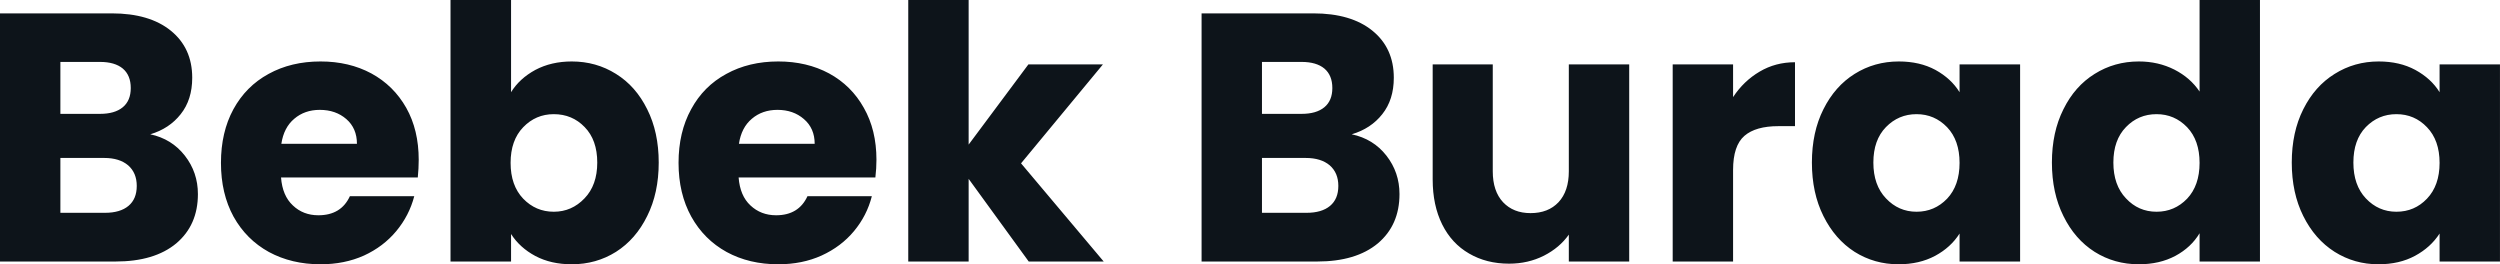 <svg fill="#0d141a" viewBox="0 0 162.702 17.204" height="100%" width="100%" xmlns="http://www.w3.org/2000/svg"><path preserveAspectRatio="none" d="M9.78 8.74Q11.18 9.04 12.03 10.13Q12.88 11.22 12.88 12.63L12.88 12.63Q12.88 14.65 11.47 15.84Q10.05 17.02 7.52 17.02L7.52 17.02L0 17.02L0 0.87L7.27 0.87Q9.73 0.87 11.12 2.00Q12.51 3.13 12.51 5.06L12.51 5.06Q12.51 6.49 11.76 7.43Q11.02 8.37 9.78 8.74L9.78 8.74ZM3.93 4.03L3.93 7.41L6.51 7.41Q7.47 7.41 7.99 6.98Q8.51 6.55 8.51 5.73L8.51 5.73Q8.51 4.90 7.99 4.46Q7.47 4.03 6.51 4.03L6.51 4.03L3.93 4.03ZM6.83 13.85Q7.82 13.85 8.36 13.40Q8.90 12.95 8.90 12.10L8.90 12.10Q8.90 11.25 8.34 10.76Q7.77 10.28 6.79 10.28L6.79 10.28L3.93 10.28L3.93 13.85L6.83 13.85ZM27.25 10.40Q27.25 10.95 27.19 11.55L27.19 11.55L18.29 11.55Q18.38 12.74 19.06 13.37Q19.73 14.01 20.72 14.01L20.72 14.01Q22.20 14.01 22.77 12.77L22.77 12.77L26.96 12.77Q26.63 14.03 25.79 15.04Q24.95 16.05 23.69 16.63Q22.42 17.20 20.86 17.20L20.86 17.20Q18.98 17.20 17.50 16.40Q16.03 15.59 15.20 14.10Q14.38 12.60 14.38 10.60L14.38 10.60Q14.38 8.60 15.19 7.11Q16.01 5.61 17.48 4.81Q18.95 4.00 20.86 4.00L20.86 4.00Q22.72 4.00 24.17 4.78Q25.62 5.57 26.44 7.02Q27.25 8.46 27.25 10.40L27.25 10.40ZM18.31 9.36L23.23 9.36Q23.23 8.35 22.54 7.75Q21.85 7.15 20.81 7.15L20.81 7.15Q19.83 7.15 19.15 7.73Q18.47 8.30 18.31 9.36L18.31 9.36ZM33.26 6.00Q33.81 5.11 34.84 4.55Q35.88 4.00 37.21 4.00L37.21 4.00Q38.80 4.00 40.09 4.81Q41.38 5.61 42.12 7.11Q42.87 8.60 42.87 10.58L42.87 10.58Q42.87 12.56 42.12 14.06Q41.38 15.57 40.09 16.39Q38.80 17.20 37.21 17.20L37.21 17.20Q35.86 17.20 34.84 16.66Q33.83 16.12 33.26 15.23L33.26 15.23L33.26 17.02L29.32 17.02L29.32 0L33.26 0L33.26 6.00ZM38.87 10.58Q38.87 9.11 38.05 8.27Q37.24 7.43 36.04 7.43L36.04 7.43Q34.87 7.43 34.05 8.28Q33.23 9.13 33.23 10.60L33.23 10.60Q33.23 12.07 34.05 12.93Q34.87 13.78 36.04 13.78L36.04 13.78Q37.21 13.78 38.04 12.91Q38.87 12.05 38.87 10.58L38.87 10.58ZM57.04 10.40Q57.04 10.95 56.97 11.55L56.97 11.55L48.07 11.55Q48.16 12.74 48.84 13.37Q49.52 14.01 50.51 14.01L50.51 14.01Q51.98 14.01 52.55 12.77L52.55 12.77L56.74 12.77Q56.42 14.03 55.58 15.04Q54.74 16.05 53.47 16.63Q52.21 17.20 50.65 17.20L50.65 17.20Q48.76 17.20 47.29 16.40Q45.82 15.59 44.99 14.10Q44.16 12.60 44.16 10.60L44.16 10.60Q44.16 8.60 44.98 7.11Q45.79 5.61 47.27 4.81Q48.74 4.00 50.65 4.00L50.65 4.00Q52.51 4.00 53.96 4.78Q55.41 5.57 56.22 7.02Q57.04 8.46 57.04 10.40L57.04 10.40ZM48.09 9.36L53.02 9.36Q53.02 8.35 52.32 7.75Q51.63 7.15 50.60 7.15L50.60 7.15Q49.61 7.15 48.93 7.73Q48.25 8.30 48.09 9.36L48.09 9.36ZM71.83 17.02L66.95 17.02L63.04 11.64L63.04 17.02L59.11 17.02L59.11 0L63.04 0L63.04 9.41L66.93 4.19L71.78 4.19L66.45 10.63L71.83 17.02ZM87.97 8.74Q89.38 9.04 90.23 10.13Q91.08 11.22 91.08 12.63L91.08 12.63Q91.08 14.65 89.67 15.84Q88.25 17.02 85.72 17.02L85.72 17.02L78.20 17.02L78.20 0.87L85.47 0.87Q87.93 0.87 89.32 2.00Q90.71 3.13 90.71 5.06L90.71 5.06Q90.71 6.49 89.96 7.43Q89.22 8.37 87.97 8.74L87.97 8.74ZM82.13 4.03L82.13 7.41L84.71 7.41Q85.67 7.41 86.19 6.98Q86.71 6.55 86.71 5.73L86.71 5.73Q86.71 4.90 86.19 4.46Q85.67 4.03 84.71 4.03L84.71 4.03L82.13 4.03ZM85.03 13.85Q86.02 13.85 86.56 13.40Q87.10 12.95 87.10 12.10L87.10 12.10Q87.10 11.25 86.54 10.76Q85.97 10.28 84.98 10.28L84.98 10.28L82.13 10.28L82.13 13.85L85.03 13.85ZM102.10 4.19L106.03 4.19L106.03 17.02L102.10 17.02L102.10 15.27Q101.50 16.12 100.48 16.64Q99.45 17.16 98.21 17.16L98.21 17.16Q96.74 17.16 95.61 16.50Q94.48 15.85 93.86 14.61Q93.24 13.36 93.24 11.68L93.24 11.68L93.24 4.19L97.15 4.19L97.15 11.15Q97.15 12.44 97.82 13.16Q98.49 13.87 99.61 13.87L99.61 13.87Q100.76 13.87 101.43 13.16Q102.10 12.44 102.10 11.15L102.10 11.15L102.10 4.19ZM112.79 6.32Q113.48 5.27 114.52 4.66Q115.55 4.05 116.82 4.05L116.82 4.05L116.82 8.21L115.74 8.21Q114.26 8.21 113.53 8.84Q112.79 9.48 112.79 11.06L112.79 11.06L112.79 17.02L108.86 17.02L108.86 4.19L112.79 4.19L112.79 6.32ZM117.92 10.58Q117.92 8.60 118.67 7.11Q119.42 5.61 120.70 4.81Q121.99 4.00 123.58 4.00L123.58 4.00Q124.94 4.00 125.96 4.55Q126.98 5.11 127.53 6.00L127.53 6.00L127.53 4.19L131.47 4.19L131.47 17.02L127.53 17.02L127.53 15.20Q126.96 16.10 125.94 16.65Q124.91 17.20 123.56 17.20L123.56 17.20Q121.99 17.20 120.70 16.39Q119.42 15.57 118.67 14.06Q117.92 12.56 117.92 10.58L117.92 10.58ZM127.53 10.60Q127.53 9.13 126.72 8.28Q125.90 7.43 124.73 7.43L124.73 7.43Q123.56 7.43 122.74 8.27Q121.92 9.11 121.92 10.58L121.92 10.58Q121.92 12.05 122.74 12.91Q123.56 13.78 124.73 13.78L124.73 13.78Q125.90 13.78 126.72 12.93Q127.53 12.07 127.53 10.60L127.53 10.60ZM133.54 10.58Q133.54 8.60 134.29 7.11Q135.03 5.61 136.32 4.81Q137.61 4.00 139.20 4.00L139.20 4.00Q140.46 4.00 141.51 4.53Q142.55 5.06 143.15 5.96L143.15 5.96L143.15 0L147.08 0L147.08 17.02L143.15 17.02L143.15 15.18Q142.60 16.10 141.58 16.65Q140.55 17.20 139.20 17.20L139.20 17.20Q137.61 17.20 136.32 16.39Q135.03 15.57 134.29 14.06Q133.54 12.56 133.54 10.58L133.54 10.58ZM143.15 10.60Q143.15 9.13 142.34 8.28Q141.52 7.43 140.35 7.43L140.35 7.43Q139.17 7.43 138.36 8.27Q137.54 9.11 137.54 10.58L137.54 10.58Q137.54 12.05 138.36 12.91Q139.17 13.78 140.35 13.78L140.35 13.78Q141.52 13.78 142.34 12.93Q143.15 12.07 143.15 10.60L143.15 10.60ZM149.15 10.58Q149.15 8.60 149.90 7.11Q150.65 5.61 151.94 4.81Q153.23 4.00 154.81 4.00L154.81 4.00Q156.17 4.00 157.19 4.55Q158.22 5.11 158.77 6.00L158.77 6.00L158.77 4.19L162.70 4.19L162.70 17.02L158.77 17.02L158.77 15.20Q158.19 16.10 157.17 16.65Q156.15 17.20 154.79 17.20L154.79 17.20Q153.23 17.20 151.94 16.39Q150.65 15.57 149.90 14.06Q149.15 12.56 149.15 10.58L149.15 10.58ZM158.77 10.60Q158.77 9.13 157.95 8.28Q157.14 7.43 155.96 7.43L155.96 7.43Q154.79 7.43 153.97 8.27Q153.16 9.11 153.16 10.58L153.16 10.58Q153.16 12.05 153.97 12.91Q154.79 13.78 155.96 13.78L155.96 13.78Q157.14 13.78 157.95 12.93Q158.77 12.07 158.77 10.60L158.77 10.60Z"></path></svg>